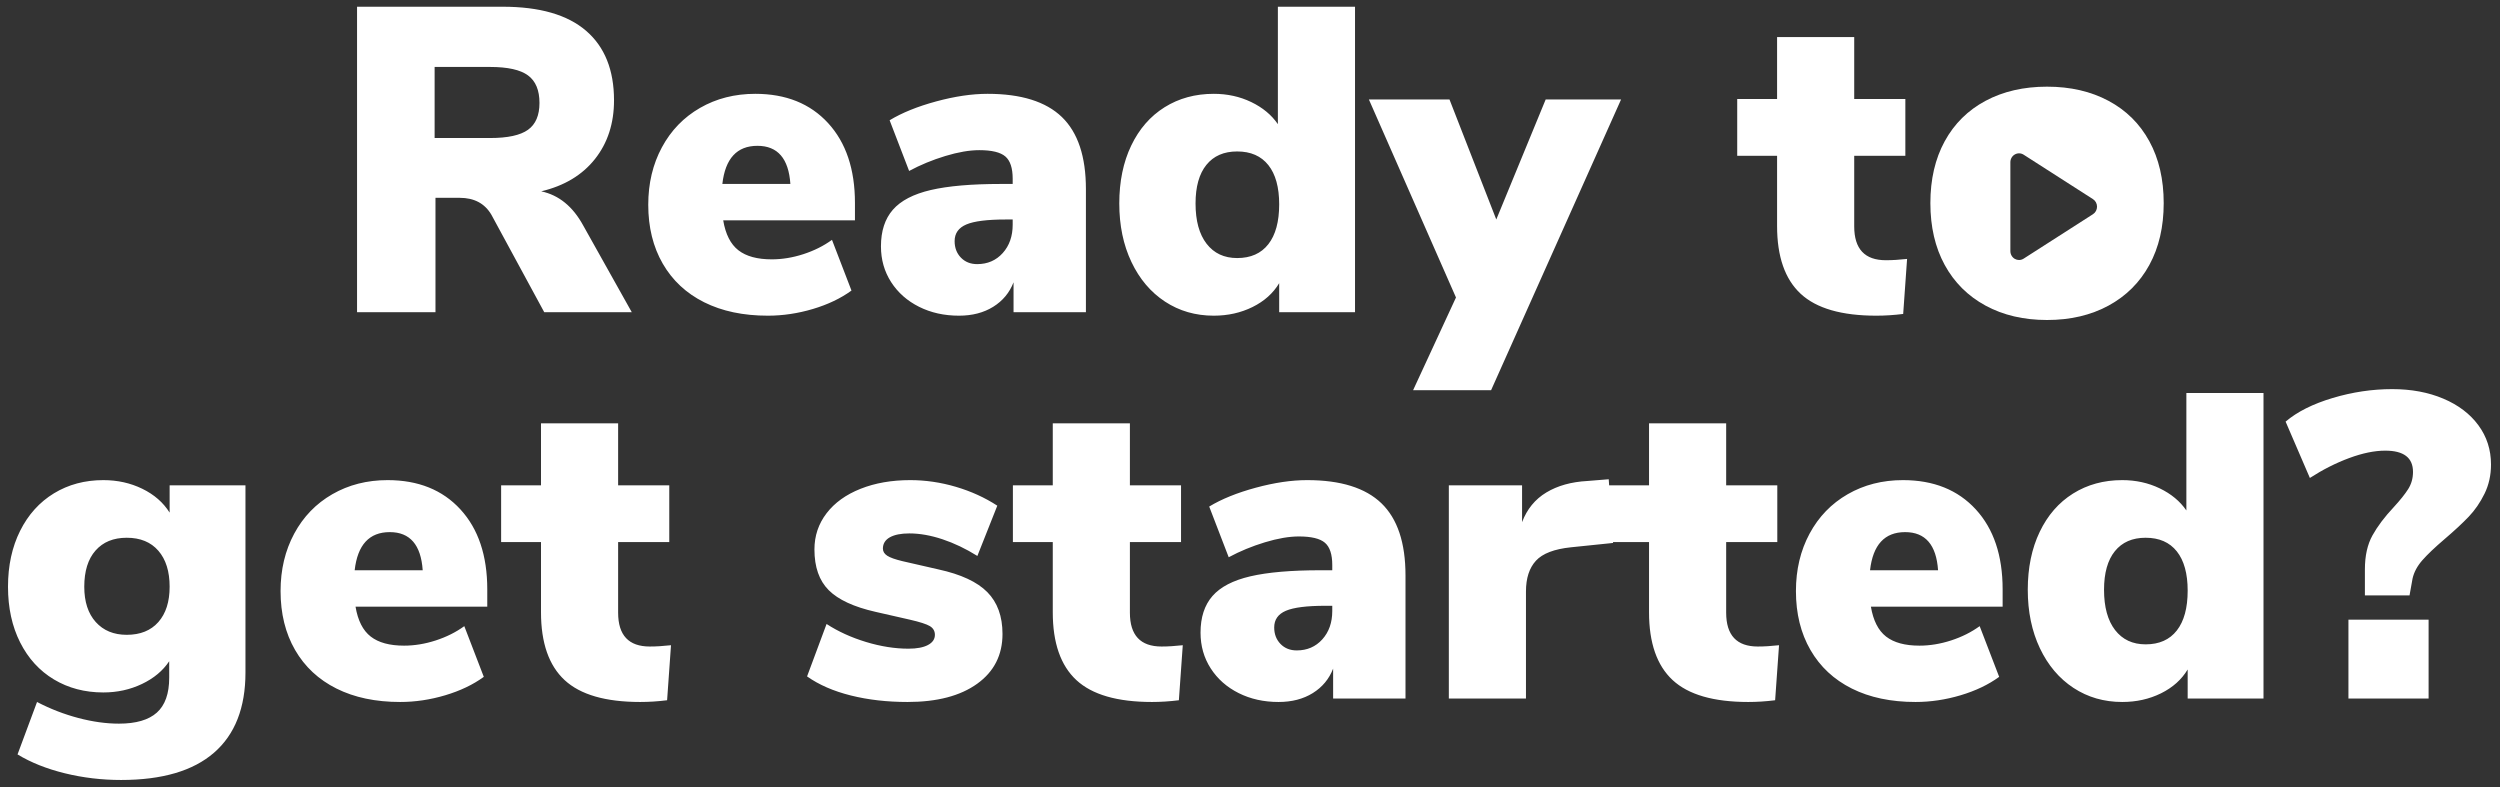 <?xml version="1.0" encoding="UTF-8"?>
<svg width="270px" height="85px" viewBox="0 0 270 85" version="1.1" xmlns="http://www.w3.org/2000/svg" xmlns:xlink="http://www.w3.org/1999/xlink">
    <rect x="0" y="0" width="270" height="85" fill="#333333" stroke="none"/>
    <title>Group 8</title>
    <g id="Mobile" stroke="none" stroke-width="1" fill="none" fill-rule="evenodd">
        <g id="Pricing" transform="translate(-59, -2412)" fill="#FFFFFF" fill-rule="nonzero">
            <g id="Group-8" transform="translate(59.864, 2412.726)">
                <path d="M46.168,32.994 L46.168,20.639 L48.789,20.639 C50.349,20.639 51.488,21.247 52.205,22.464 L52.205,22.464 L57.915,32.994 L67.369,32.994 L62.127,23.634 C61.004,21.575 59.491,20.342 57.587,19.937 C60.083,19.344 62.018,18.182 63.391,16.45 C64.763,14.719 65.45,12.605 65.45,10.109 C65.45,6.833 64.444,4.329 62.431,2.597 C60.419,0.866 57.416,3.55271368e-14 53.422,3.55271368e-14 L53.422,3.55271368e-14 L37.697,3.55271368e-14 L37.697,32.994 L46.168,32.994 Z M52.065,14.18 L46.075,14.18 L46.075,6.505 L52.065,6.505 C53.968,6.505 55.333,6.809 56.16,7.418 C56.987,8.026 57.4,9.017 57.4,10.39 C57.4,11.731 56.987,12.698 56.16,13.291 C55.333,13.884 53.968,14.18 52.065,14.18 L52.065,14.18 Z M82.064,33.368 C83.686,33.368 85.309,33.127 86.931,32.643 C88.553,32.159 89.942,31.496 91.096,30.654 L91.096,30.654 L88.99,25.178 C88.085,25.834 87.056,26.348 85.901,26.723 C84.747,27.097 83.608,27.284 82.485,27.284 C80.925,27.284 79.724,26.957 78.881,26.302 C78.039,25.646 77.493,24.57 77.243,23.072 L77.243,23.072 L91.471,23.072 L91.471,21.2 C91.471,17.55 90.503,14.672 88.569,12.566 C86.635,10.46 84.014,9.407 80.707,9.407 C78.491,9.407 76.502,9.914 74.74,10.928 C72.977,11.942 71.604,13.361 70.621,15.187 C69.638,17.012 69.147,19.079 69.147,21.388 C69.147,23.821 69.67,25.943 70.715,27.752 C71.76,29.562 73.25,30.95 75.184,31.918 C77.119,32.885 79.412,33.368 82.064,33.368 Z M84.497,19.141 L77.15,19.141 C77.462,16.396 78.725,15.023 80.941,15.023 C83.125,15.023 84.31,16.396 84.497,19.141 L84.497,19.141 Z M102.703,33.368 C104.138,33.368 105.37,33.049 106.4,32.409 C107.429,31.769 108.163,30.888 108.599,29.765 L108.599,29.765 L108.599,32.994 L116.415,32.994 L116.415,19.703 C116.415,16.177 115.549,13.58 113.818,11.911 C112.086,10.241 109.411,9.407 105.791,9.407 C104.107,9.407 102.258,9.68 100.246,10.226 C98.233,10.772 96.556,11.45 95.215,12.262 L95.215,12.262 L97.321,17.737 C98.537,17.082 99.84,16.544 101.228,16.123 C102.617,15.701 103.841,15.491 104.902,15.491 C106.244,15.491 107.18,15.717 107.71,16.169 C108.241,16.622 108.506,17.425 108.506,18.58 L108.506,18.58 L108.506,19.141 L107.242,19.141 C104.06,19.141 101.533,19.36 99.661,19.796 C97.789,20.233 96.424,20.943 95.566,21.926 C94.708,22.909 94.279,24.227 94.279,25.88 C94.279,27.316 94.645,28.603 95.378,29.741 C96.112,30.88 97.118,31.769 98.397,32.409 C99.676,33.049 101.111,33.368 102.703,33.368 Z M104.668,27.799 C103.951,27.799 103.366,27.565 102.913,27.097 C102.461,26.629 102.235,26.036 102.235,25.319 C102.235,24.476 102.656,23.876 103.498,23.517 C104.341,23.158 105.76,22.979 107.757,22.979 L107.757,22.979 L108.506,22.979 L108.506,23.54 C108.506,24.788 108.147,25.81 107.429,26.606 C106.712,27.401 105.791,27.799 104.668,27.799 Z M130.221,33.368 C131.75,33.368 133.146,33.056 134.41,32.432 C135.673,31.808 136.633,30.95 137.288,29.858 L137.288,29.858 L137.288,32.994 L145.478,32.994 L145.478,3.55271368e-14 L137.147,3.55271368e-14 L137.147,12.683 C136.461,11.684 135.502,10.889 134.269,10.296 C133.037,9.703 131.687,9.407 130.221,9.407 C128.224,9.407 126.454,9.89 124.909,10.858 C123.365,11.825 122.164,13.205 121.306,14.999 C120.448,16.793 120.019,18.876 120.019,21.247 C120.019,23.618 120.455,25.724 121.329,27.565 C122.203,29.406 123.412,30.833 124.956,31.847 C126.5,32.861 128.255,33.368 130.221,33.368 Z M132.748,27.144 C131.344,27.144 130.244,26.629 129.449,25.6 C128.653,24.57 128.255,23.119 128.255,21.247 C128.255,19.438 128.645,18.049 129.425,17.082 C130.205,16.115 131.313,15.631 132.748,15.631 C134.215,15.631 135.338,16.123 136.118,17.105 C136.898,18.088 137.288,19.5 137.288,21.341 C137.288,23.213 136.898,24.648 136.118,25.646 C135.338,26.645 134.215,27.144 132.748,27.144 Z M160.173,41.418 L174.213,10.015 L166.07,10.015 L160.735,22.979 L155.68,10.015 L146.975,10.015 L156.382,31.403 L151.749,41.418 L160.173,41.418 Z M201.778,33.368 C202.714,33.368 203.681,33.306 204.68,33.181 L204.68,33.181 L205.101,27.238 C204.259,27.331 203.494,27.378 202.808,27.378 C200.53,27.378 199.391,26.161 199.391,23.728 L199.391,23.728 L199.391,16.099 L204.914,16.099 L204.914,9.968 L199.391,9.968 L199.391,3.276 L191.061,3.276 L191.061,9.968 L186.755,9.968 L186.755,16.099 L191.061,16.099 L191.061,23.681 C191.061,26.988 191.911,29.429 193.612,31.005 C195.312,32.581 198.034,33.368 201.778,33.368 Z M12.215,83.512 C16.645,83.512 19.991,82.53 22.253,80.564 C24.515,78.598 25.646,75.712 25.646,71.906 L25.646,71.906 L25.646,51.688 L17.456,51.688 L17.456,54.637 C16.77,53.545 15.787,52.687 14.508,52.063 C13.229,51.439 11.825,51.127 10.296,51.127 C8.299,51.127 6.521,51.603 4.961,52.554 C3.401,53.506 2.184,54.855 1.31,56.602 C0.437,58.35 0,60.362 0,62.64 C0,64.917 0.437,66.922 1.31,68.653 C2.184,70.385 3.401,71.719 4.961,72.655 C6.521,73.591 8.299,74.059 10.296,74.059 C11.794,74.059 13.182,73.755 14.461,73.146 C15.74,72.538 16.723,71.719 17.41,70.689 L17.41,70.689 L17.41,72.468 C17.41,74.184 16.965,75.439 16.076,76.235 C15.187,77.031 13.822,77.428 11.981,77.428 C10.608,77.428 9.149,77.226 7.605,76.82 C6.061,76.414 4.571,75.837 3.136,75.088 L3.136,75.088 L1.03,80.751 C2.465,81.625 4.165,82.303 6.131,82.787 C8.096,83.271 10.124,83.512 12.215,83.512 Z M12.823,67.834 C11.419,67.834 10.304,67.374 9.477,66.454 C8.65,65.533 8.237,64.262 8.237,62.64 C8.237,60.955 8.642,59.652 9.454,58.732 C10.265,57.811 11.388,57.351 12.823,57.351 C14.29,57.351 15.428,57.819 16.24,58.755 C17.051,59.691 17.456,60.986 17.456,62.64 C17.456,64.262 17.051,65.533 16.24,66.454 C15.428,67.374 14.29,67.834 12.823,67.834 Z M42.354,75.088 C43.976,75.088 45.599,74.847 47.221,74.363 C48.844,73.879 50.232,73.216 51.386,72.374 L51.386,72.374 L49.28,66.898 C48.376,67.554 47.346,68.068 46.192,68.443 C45.037,68.817 43.898,69.004 42.775,69.004 C41.215,69.004 40.014,68.677 39.172,68.022 C38.329,67.366 37.783,66.29 37.534,64.792 L37.534,64.792 L51.761,64.792 L51.761,62.92 C51.761,59.27 50.794,56.392 48.859,54.286 C46.925,52.18 44.304,51.127 40.997,51.127 C38.782,51.127 36.793,51.634 35.03,52.648 C33.267,53.662 31.894,55.081 30.911,56.907 C29.929,58.732 29.437,60.799 29.437,63.108 C29.437,65.541 29.96,67.663 31.005,69.472 C32.05,71.282 33.54,72.67 35.474,73.638 C37.409,74.605 39.702,75.088 42.354,75.088 Z M44.788,60.861 L37.44,60.861 C37.752,58.116 39.016,56.743 41.231,56.743 C43.415,56.743 44.6,58.116 44.788,60.861 L44.788,60.861 Z M68.281,75.088 C69.217,75.088 70.184,75.026 71.183,74.901 L71.183,74.901 L71.604,68.958 C70.762,69.051 69.997,69.098 69.311,69.098 C67.033,69.098 65.894,67.881 65.894,65.448 L65.894,65.448 L65.894,57.819 L71.417,57.819 L71.417,51.688 L65.894,51.688 L65.894,44.996 L57.564,44.996 L57.564,51.688 L53.258,51.688 L53.258,57.819 L57.564,57.819 L57.564,65.401 C57.564,68.708 58.414,71.149 60.115,72.725 C61.815,74.301 64.537,75.088 68.281,75.088 Z M97.157,75.088 C100.339,75.088 102.843,74.433 104.668,73.123 C106.493,71.812 107.406,70.018 107.406,67.741 C107.406,65.838 106.86,64.332 105.768,63.225 C104.676,62.117 102.913,61.298 100.48,60.768 L100.48,60.768 L96.595,59.878 C95.815,59.691 95.269,59.496 94.957,59.293 C94.645,59.091 94.489,58.833 94.489,58.521 C94.489,57.991 94.739,57.585 95.238,57.304 C95.737,57.024 96.439,56.883 97.344,56.883 C98.467,56.883 99.661,57.094 100.924,57.515 C102.188,57.936 103.444,58.537 104.692,59.317 L104.692,59.317 L106.844,53.888 C105.503,53.014 104.013,52.336 102.375,51.852 C100.737,51.369 99.091,51.127 97.438,51.127 C95.441,51.127 93.655,51.439 92.079,52.063 C90.503,52.687 89.279,53.568 88.405,54.707 C87.532,55.846 87.095,57.148 87.095,58.615 C87.095,60.518 87.61,61.984 88.639,63.014 C89.669,64.044 91.354,64.824 93.694,65.354 L93.694,65.354 L97.391,66.196 C98.483,66.446 99.208,66.68 99.567,66.898 C99.926,67.117 100.105,67.429 100.105,67.834 C100.105,68.302 99.856,68.669 99.356,68.934 C98.857,69.199 98.155,69.332 97.25,69.332 C95.784,69.332 94.255,69.09 92.664,68.607 C91.073,68.123 89.653,67.476 88.405,66.664 L88.405,66.664 L86.299,72.327 C87.578,73.232 89.154,73.918 91.026,74.386 C92.898,74.854 94.942,75.088 97.157,75.088 Z M123.552,75.088 C124.488,75.088 125.455,75.026 126.454,74.901 L126.454,74.901 L126.875,68.958 C126.032,69.051 125.268,69.098 124.582,69.098 C122.304,69.098 121.165,67.881 121.165,65.448 L121.165,65.448 L121.165,57.819 L126.688,57.819 L126.688,51.688 L121.165,51.688 L121.165,44.996 L112.835,44.996 L112.835,51.688 L108.529,51.688 L108.529,57.819 L112.835,57.819 L112.835,65.401 C112.835,68.708 113.685,71.149 115.385,72.725 C117.086,74.301 119.808,75.088 123.552,75.088 Z M137.218,75.088 C138.653,75.088 139.885,74.769 140.915,74.129 C141.944,73.489 142.678,72.608 143.114,71.485 L143.114,71.485 L143.114,74.714 L150.93,74.714 L150.93,61.423 C150.93,57.897 150.064,55.3 148.333,53.631 C146.601,51.961 143.926,51.127 140.306,51.127 C138.622,51.127 136.773,51.4 134.761,51.946 C132.748,52.492 131.071,53.17 129.73,53.982 L129.73,53.982 L131.836,59.457 C133.052,58.802 134.355,58.264 135.743,57.843 C137.132,57.421 138.356,57.211 139.417,57.211 C140.759,57.211 141.695,57.437 142.225,57.889 C142.756,58.342 143.021,59.145 143.021,60.3 L143.021,60.3 L143.021,60.861 L141.757,60.861 C138.575,60.861 136.048,61.08 134.176,61.516 C132.304,61.953 130.939,62.663 130.081,63.646 C129.223,64.629 128.794,65.947 128.794,67.6 C128.794,69.036 129.16,70.323 129.893,71.461 C130.627,72.6 131.633,73.489 132.912,74.129 C134.191,74.769 135.626,75.088 137.218,75.088 Z M139.183,69.519 C138.466,69.519 137.881,69.285 137.428,68.817 C136.976,68.349 136.75,67.756 136.75,67.039 C136.75,66.196 137.171,65.596 138.013,65.237 C138.856,64.878 140.275,64.699 142.272,64.699 L142.272,64.699 L143.021,64.699 L143.021,65.26 C143.021,66.508 142.662,67.53 141.944,68.326 C141.227,69.121 140.306,69.519 139.183,69.519 Z M163.94,74.714 L163.94,63.154 C163.94,61.719 164.299,60.612 165.017,59.832 C165.734,59.052 166.998,58.568 168.808,58.381 L168.808,58.381 L173.347,57.913 L172.879,51.033 L170.586,51.22 C168.839,51.314 167.357,51.727 166.14,52.461 C164.923,53.194 164.05,54.262 163.519,55.666 L163.519,55.666 L163.519,51.688 L155.61,51.688 L155.61,74.714 L163.94,74.714 Z M187.949,75.088 C188.885,75.088 189.852,75.026 190.85,74.901 L190.85,74.901 L191.272,68.958 C190.429,69.051 189.665,69.098 188.978,69.098 C186.701,69.098 185.562,67.881 185.562,65.448 L185.562,65.448 L185.562,57.819 L191.084,57.819 L191.084,51.688 L185.562,51.688 L185.562,44.996 L177.232,44.996 L177.232,51.688 L172.926,51.688 L172.926,57.819 L177.232,57.819 L177.232,65.401 C177.232,68.708 178.082,71.149 179.782,72.725 C181.483,74.301 184.205,75.088 187.949,75.088 Z M206.014,75.088 C207.636,75.088 209.258,74.847 210.881,74.363 C212.503,73.879 213.892,73.216 215.046,72.374 L215.046,72.374 L212.94,66.898 C212.035,67.554 211.006,68.068 209.851,68.443 C208.697,68.817 207.558,69.004 206.435,69.004 C204.875,69.004 203.674,68.677 202.831,68.022 C201.989,67.366 201.443,66.29 201.193,64.792 L201.193,64.792 L215.42,64.792 L215.42,62.92 C215.42,59.27 214.453,56.392 212.519,54.286 C210.584,52.18 207.964,51.127 204.656,51.127 C202.441,51.127 200.452,51.634 198.689,52.648 C196.927,53.662 195.554,55.081 194.571,56.907 C193.588,58.732 193.097,60.799 193.097,63.108 C193.097,65.541 193.619,67.663 194.665,69.472 C195.71,71.282 197.2,72.67 199.134,73.638 C201.068,74.605 203.362,75.088 206.014,75.088 Z M208.447,60.861 L201.1,60.861 C201.412,58.116 202.675,56.743 204.89,56.743 C207.074,56.743 208.26,58.116 208.447,60.861 L208.447,60.861 Z M228.337,75.088 C229.866,75.088 231.262,74.776 232.526,74.152 C233.789,73.528 234.749,72.67 235.404,71.578 L235.404,71.578 L235.404,74.714 L243.594,74.714 L243.594,41.72 L235.264,41.72 L235.264,54.403 C234.577,53.404 233.618,52.609 232.385,52.016 C231.153,51.423 229.804,51.127 228.337,51.127 C226.34,51.127 224.57,51.61 223.025,52.578 C221.481,53.545 220.28,54.925 219.422,56.719 C218.564,58.513 218.135,60.596 218.135,62.967 C218.135,65.338 218.572,67.444 219.445,69.285 C220.319,71.126 221.528,72.553 223.072,73.567 C224.617,74.581 226.372,75.088 228.337,75.088 Z M230.864,68.864 C229.46,68.864 228.361,68.349 227.565,67.32 C226.769,66.29 226.372,64.839 226.372,62.967 C226.372,61.158 226.762,59.769 227.542,58.802 C228.322,57.835 229.429,57.351 230.864,57.351 C232.331,57.351 233.454,57.843 234.234,58.825 C235.014,59.808 235.404,61.22 235.404,63.061 C235.404,64.933 235.014,66.368 234.234,67.366 C233.454,68.365 232.331,68.864 230.864,68.864 Z M259.366,63.576 L259.693,61.75 C259.849,61.064 260.2,60.409 260.746,59.785 C261.292,59.161 262.096,58.396 263.156,57.492 C264.217,56.587 265.083,55.783 265.754,55.081 C266.425,54.379 266.994,53.553 267.462,52.601 C267.93,51.649 268.164,50.596 268.164,49.442 C268.164,47.851 267.712,46.439 266.807,45.207 C265.902,43.974 264.638,43.015 263.016,42.328 C261.394,41.642 259.553,41.299 257.494,41.299 C255.341,41.299 253.196,41.619 251.059,42.258 C248.921,42.898 247.229,43.748 245.981,44.809 L245.981,44.809 L248.602,50.893 C250.006,49.988 251.425,49.27 252.86,48.74 C254.296,48.21 255.59,47.944 256.745,47.944 C258.742,47.944 259.74,48.709 259.74,50.238 C259.74,50.924 259.568,51.54 259.225,52.086 C258.882,52.632 258.352,53.295 257.634,54.075 C256.667,55.105 255.91,56.111 255.364,57.094 C254.818,58.077 254.545,59.301 254.545,60.768 L254.545,60.768 L254.545,63.576 L259.366,63.576 Z M261.425,74.714 L261.425,66.196 L252.767,66.196 L252.767,74.714 L261.425,74.714 Z" id="Readytgetstarted?"></path>
                <path d="M220.216,8.634 C222.736,8.634 224.949,9.144 226.855,10.163 C228.761,11.182 230.231,12.637 231.265,14.527 C232.299,16.418 232.816,18.645 232.816,21.209 C232.816,23.774 232.299,26.001 231.265,27.892 C230.231,29.782 228.761,31.245 226.855,32.281 C224.949,33.316 222.736,33.834 220.216,33.834 C217.696,33.834 215.483,33.316 213.576,32.281 C211.67,31.245 210.2,29.782 209.166,27.892 C208.133,26.001 207.616,23.774 207.616,21.209 C207.616,18.645 208.133,16.418 209.166,14.527 C210.2,12.637 211.67,11.182 213.576,10.163 C215.483,9.144 217.696,8.634 220.216,8.634 Z M216.738,15.955 C216.44,16.124 216.256,16.445 216.256,16.795 L216.256,26.394 C216.256,26.743 216.44,27.064 216.738,27.234 C216.88,27.314 217.035,27.354 217.192,27.354 C217.364,27.354 217.536,27.305 217.688,27.208 L225.176,22.408 C225.449,22.233 225.616,21.925 225.616,21.594 C225.616,21.263 225.449,20.956 225.176,20.78 L217.688,15.98 C217.398,15.794 217.035,15.786 216.738,15.955 Z" id="Combined-Shape"></path>
            </g>
        </g>
    </g>
</svg>